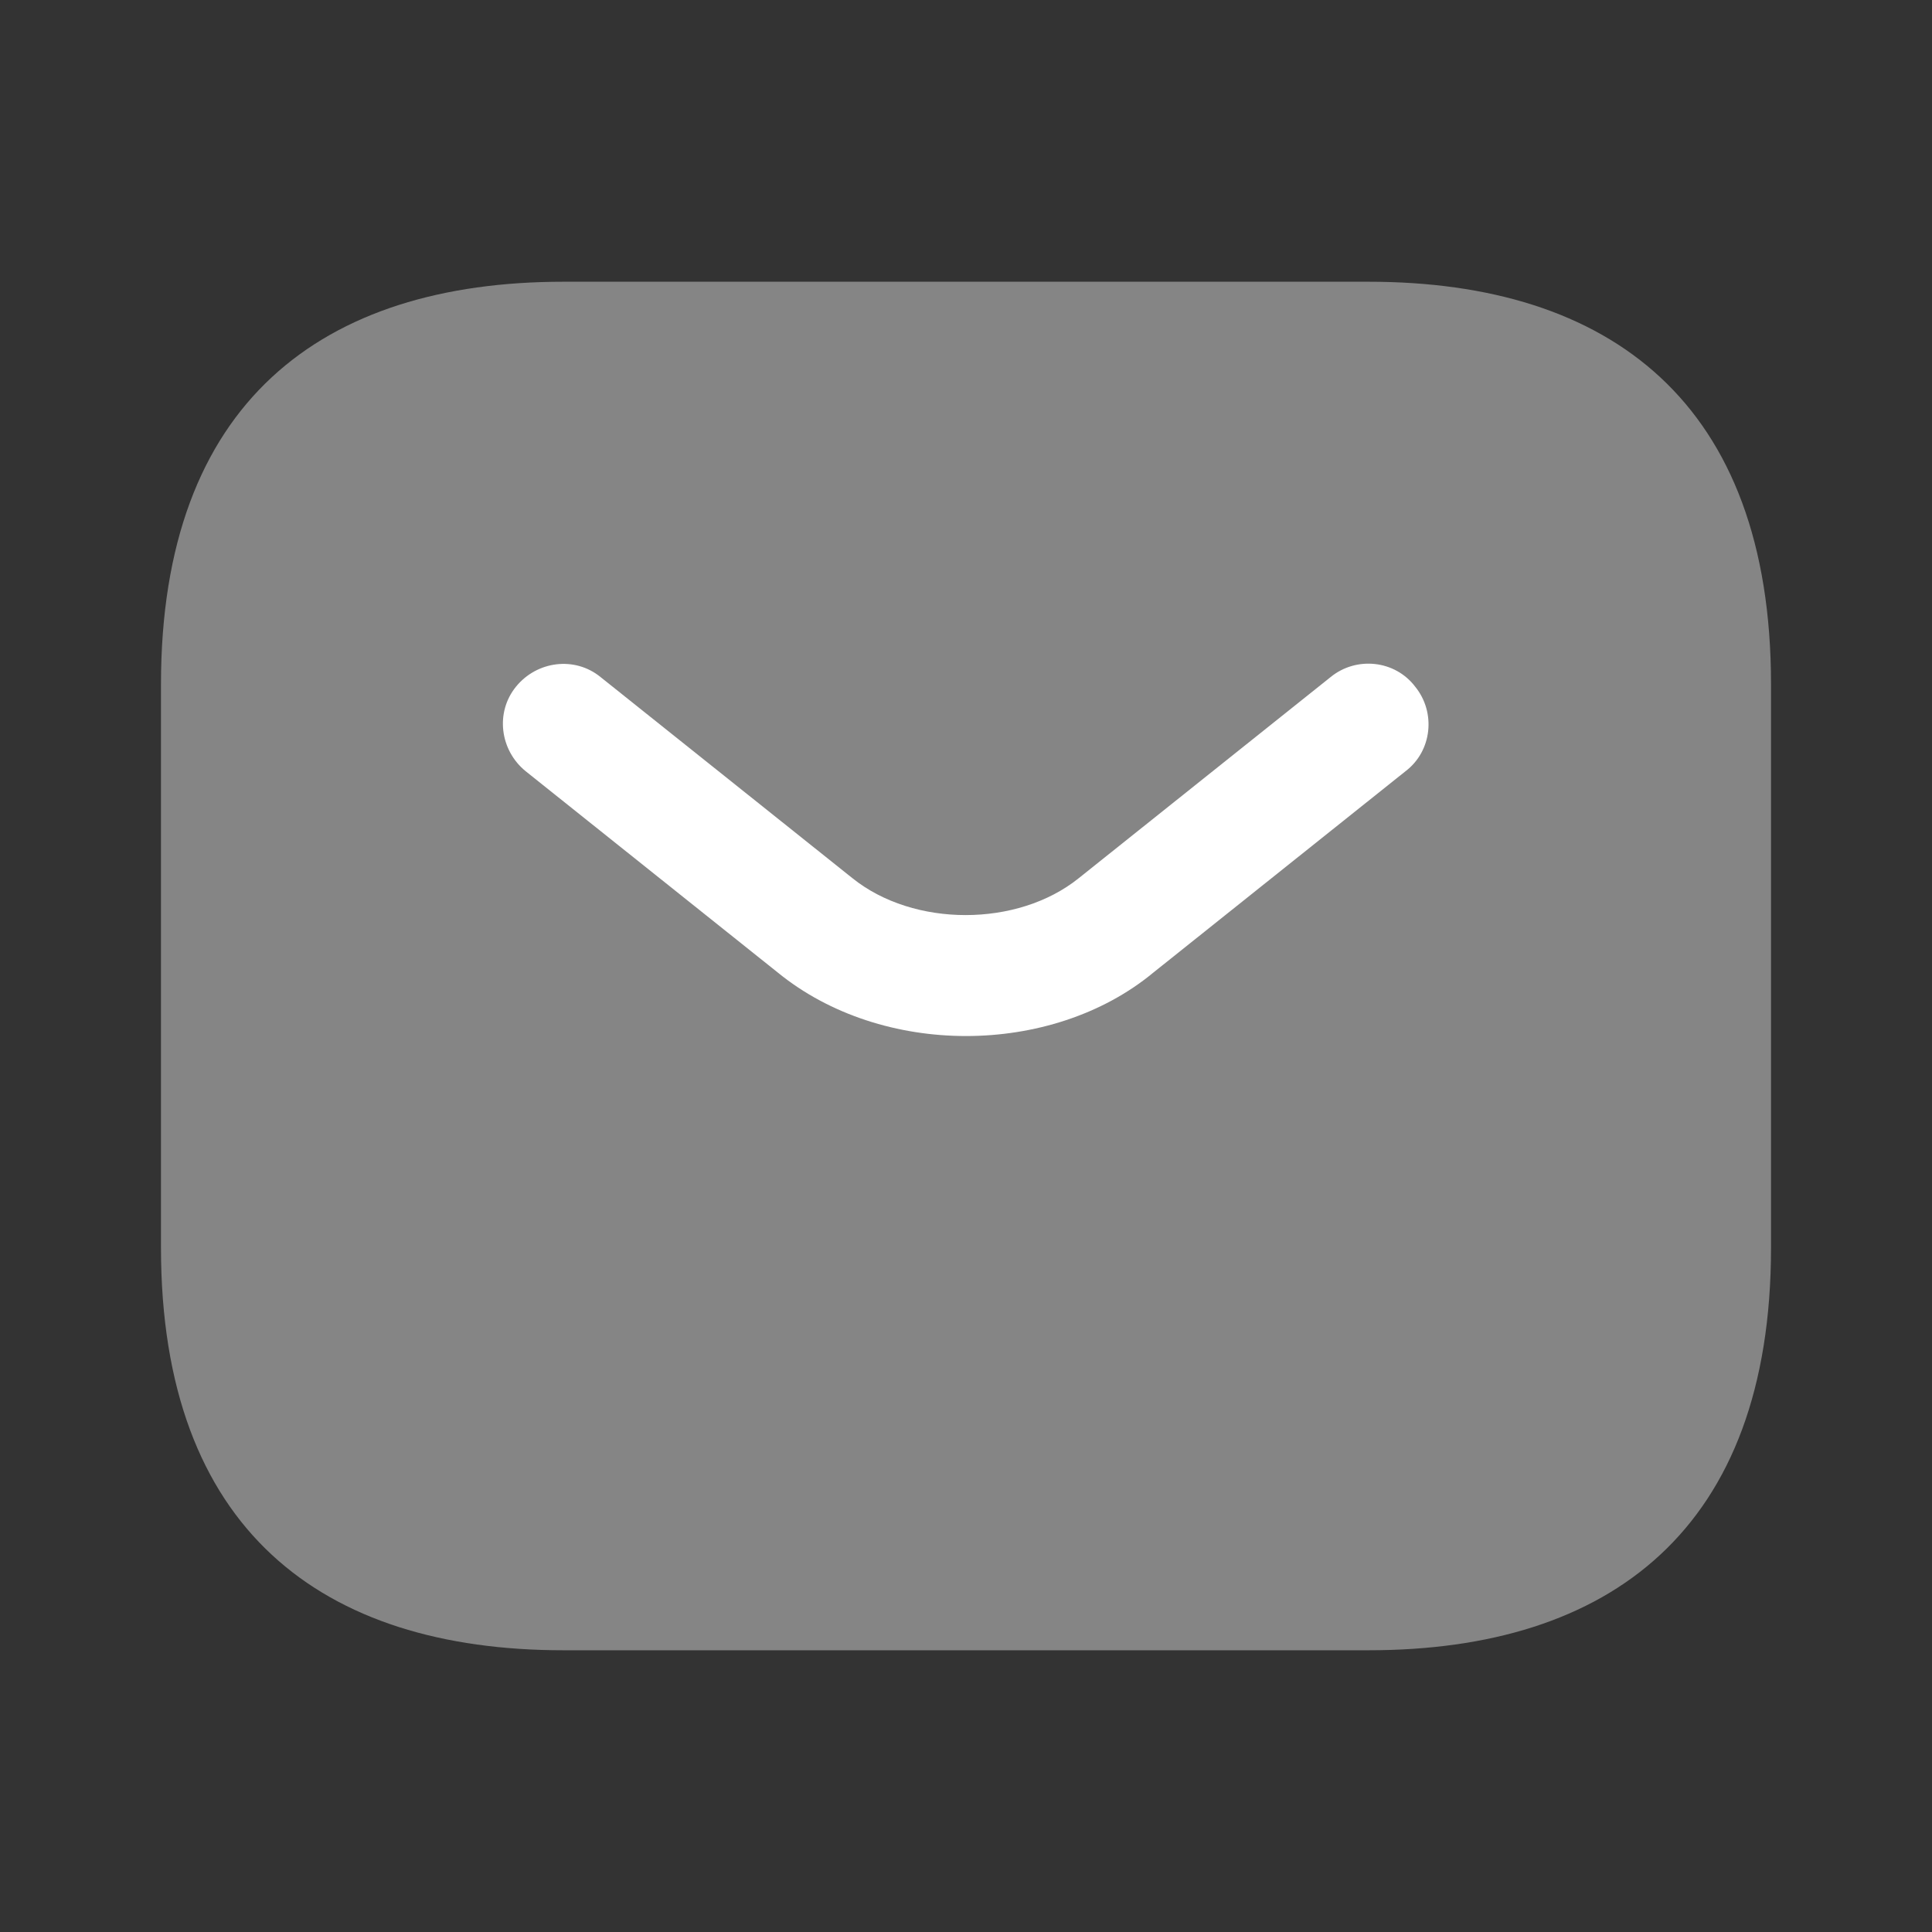 <svg width="28" height="28" viewBox="0 0 28 28" fill="none" xmlns="http://www.w3.org/2000/svg">
<rect x="0" y="0" width="28" height="28" fill="#333333" stroke="none"/>
<path opacity="0.4" d="M19.833 23.917H8.167C4.667 23.917 2.333 22.167 2.333 18.083V9.917C2.333 5.833 4.667 4.083 8.167 4.083H19.833C23.333 4.083 25.667 5.833 25.667 9.917V18.083C25.667 22.167 23.333 23.917 19.833 23.917Z" fill="white"/>
<path d="M14 15.015C13.02 15.015 12.028 14.712 11.27 14.093L7.618 11.177C7.245 10.873 7.175 10.325 7.478 9.952C7.782 9.578 8.33 9.508 8.703 9.812L12.355 12.728C13.242 13.44 14.747 13.44 15.633 12.728L19.285 9.812C19.658 9.508 20.218 9.567 20.51 9.952C20.813 10.325 20.755 10.885 20.37 11.177L16.718 14.093C15.972 14.712 14.98 15.015 14 15.015Z" fill="white"/>
</svg>
